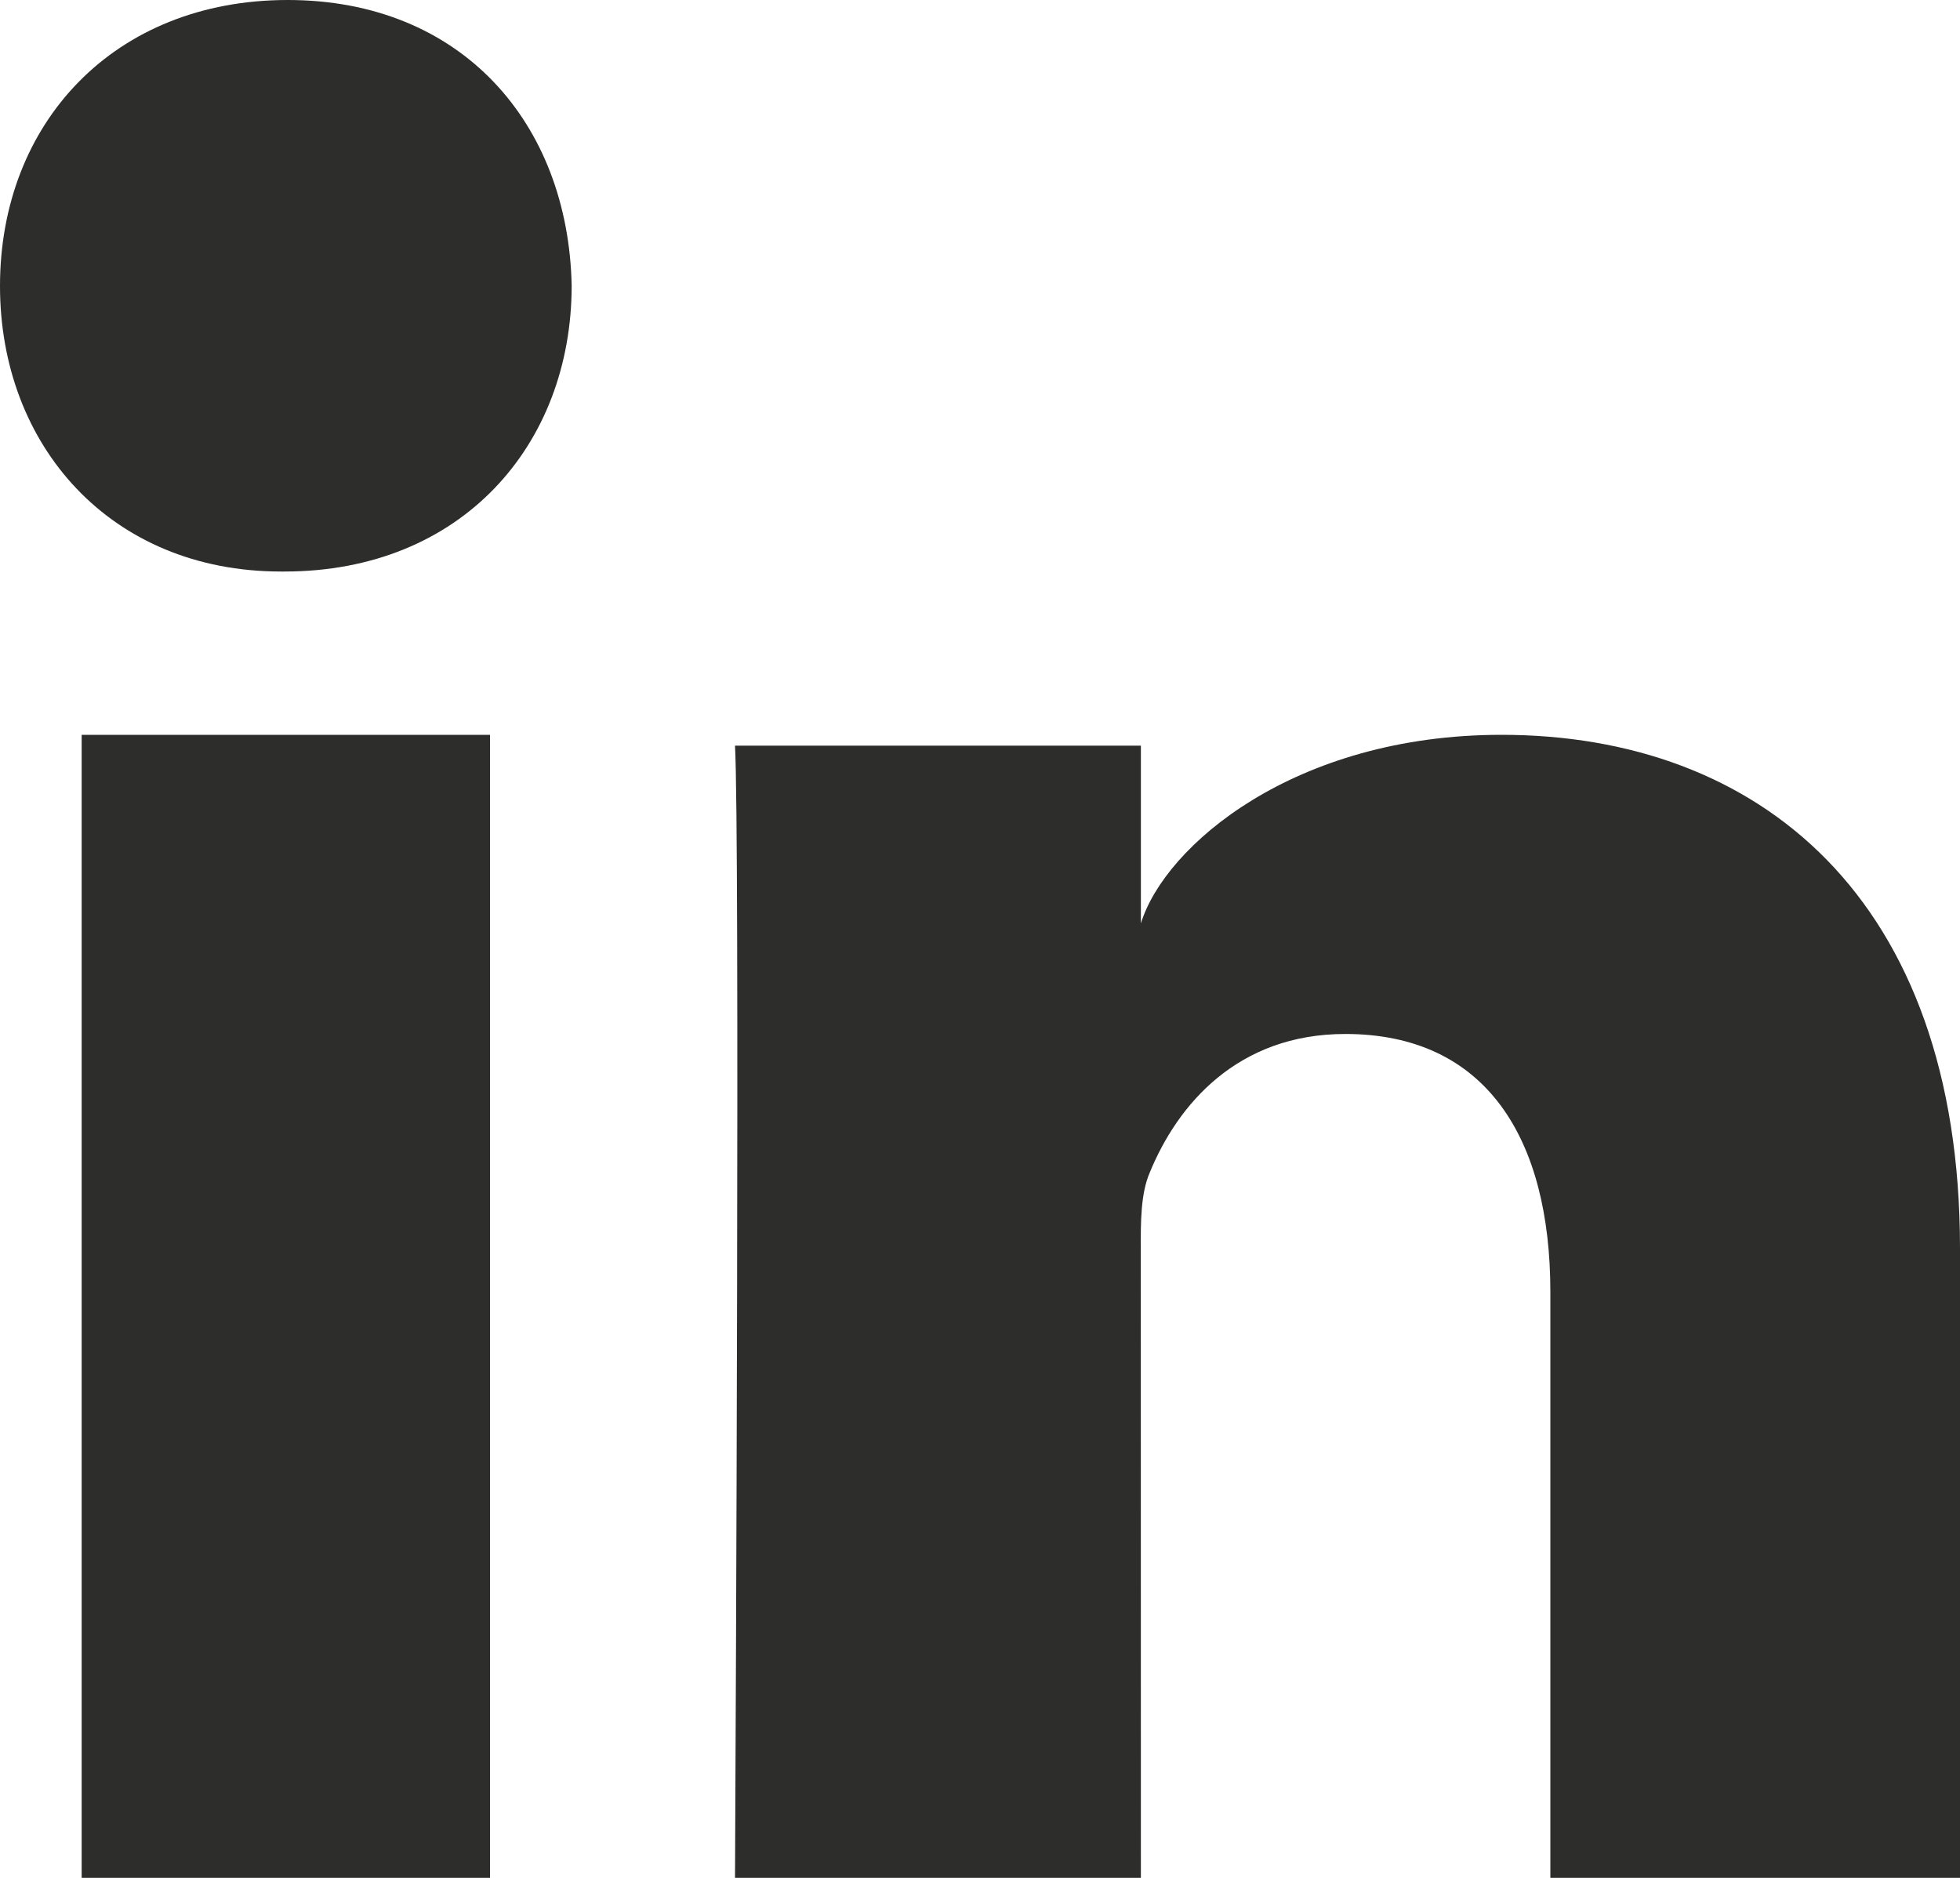 <?xml version="1.0" encoding="UTF-8"?>
<svg width="24px" height="23px" viewBox="0 0 24 23" version="1.1" xmlns="http://www.w3.org/2000/svg" xmlns:xlink="http://www.w3.org/1999/xlink">
    <title>Icon/01 XL - XS/03 social/04 linkedin/01 enabled</title>
    <g id="Symbols" stroke="none" stroke-width="1" fill="none" fill-rule="evenodd">
        <g id="Footer/01-XL/01-default" transform="translate(-337, -523)">
            <g id="Icon/01-XL---XS/03-social/04-linkedin/01-enabled" transform="translate(337, 523)">
                <polygon id="Path" points="0 0 24 0 24 24 0 24"></polygon>
                <path d="M18.386,9 C21.53,9 24,10.995 24,15.29 L24,23 L18.984,23 L18.984,15.824 C18.984,13.946 18.199,12.664 16.473,12.664 C15.153,12.664 14.419,13.529 14.078,14.363 C13.968,14.619 13.967,14.962 13.969,15.318 L13.97,23 L9,23 L9.001,22.832 C9.008,21.33 9.06,10.21 9,9.133 L13.97,9.133 L13.97,11.31 C14.263,10.358 15.851,9 18.386,9 Z M6,9 L6,23 L1,23 L1,9 L6,9 Z M3.523,0 C5.65,0 6.958,1.506 7,3.497 C7,5.452 5.65,7 3.483,7 L3.441,7 C1.353,7 0,5.458 0,3.503 C0,1.51 1.393,0 3.523,0 Z" id="Combined-Shape" fill="#2D2D2C" fill-rule="evenodd"></path>
            </g>
        </g>
    </g>
</svg>